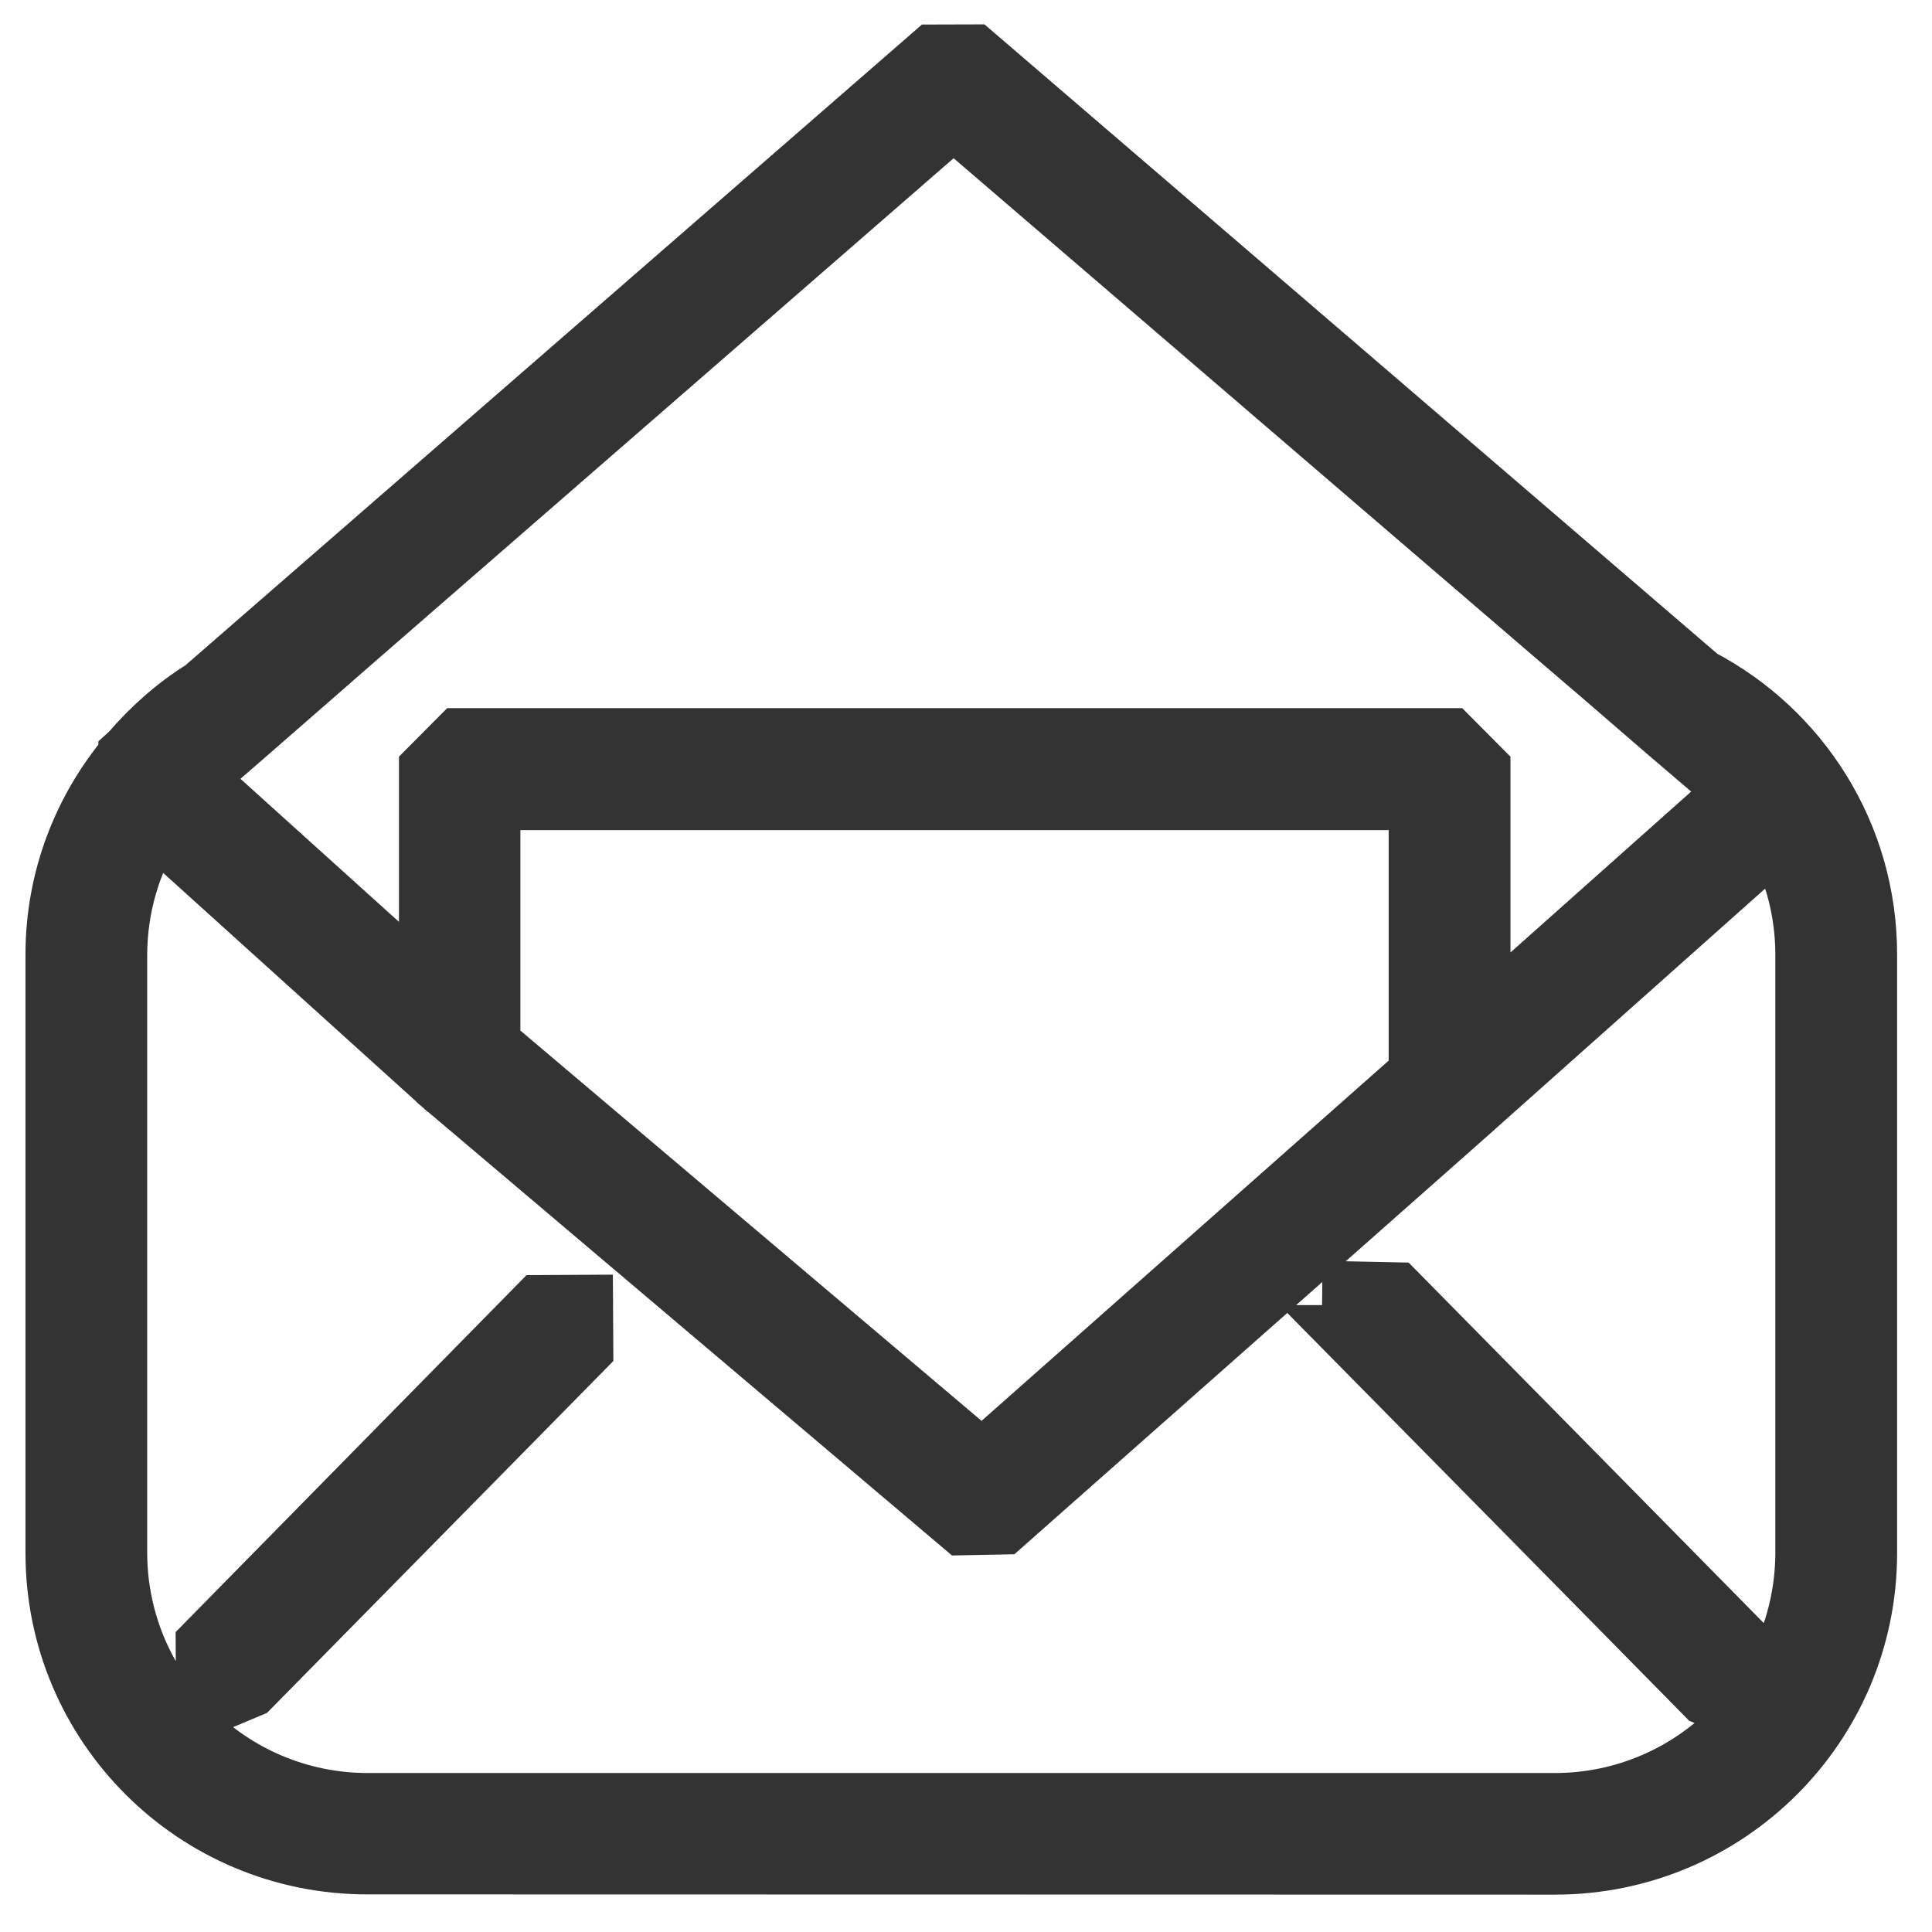 <?xml version="1.0" encoding="utf-8"?>
<!-- Generator: Adobe Illustrator 15.0.2, SVG Export Plug-In  -->
<!DOCTYPE svg PUBLIC "-//W3C//DTD SVG 1.1//EN" "http://www.w3.org/Graphics/SVG/1.1/DTD/svg11.dtd">
<svg version="1.1"
	 xmlns="http://www.w3.org/2000/svg" xmlns:xlink="http://www.w3.org/1999/xlink" xmlns:a="http://ns.adobe.com/AdobeSVGViewerExtensions/3.0/"
	 x="0px" y="0px" width="32px" height="32px" viewBox="-0.422 -0.404 32 32"
	 overflow="visible" enable-background="new -0.422 -0.404 32 32" xml:space="preserve">
<defs>
</defs>
<path fill="#333333" stroke="#333333" stroke-miterlimit="10" d="M27.737,10.839L15.699,0.5l-0.663,0.002L2.947,11.019
	c-0.457,0.282-0.86,0.644-1.208,1.049l-0.032,0.029v0.011C0.958,12.999,0.5,14.148,0.5,15.407v9.912
	c0,2.849,2.312,5.154,5.159,5.154l19.683,0.004c2.848-0.004,5.158-2.31,5.158-5.158v-9.912C30.5,13.417,29.381,11.701,27.737,10.839
	z M3.541,11.851l1.141-0.995l0.69-0.603l9.999-8.697l10.126,8.695l0.672,0.575l1.011,0.874l1.17,0.999l-4.032,3.59l-0.222,0.194
	v-4.148l-0.507-0.51H7.195H7.193l-0.507,0.51v3.654l-3.88-3.501L3.541,11.851z M23.079,12.846v4.542l-7.236,6.403l-8.146-6.894
	v-4.052H23.079z M29.483,25.319c-0.005,2.285-1.856,4.136-4.142,4.144H5.659c-2.289-0.008-4.137-1.858-4.143-4.144v-9.912
	c0.003-0.797,0.228-1.53,0.615-2.162l4.723,4.267h0.004l0.008,0.013l8.659,7.331l0.661-0.013L23.925,18l0.13-0.117l0.09-0.08
	l4.859-4.327c0.304,0.577,0.479,1.233,0.479,1.932V25.319z M22.696,21.004l-0.718-0.015l-0.008,0.724h-0.002
	c1.923,1.948,3.957,4.016,5.874,5.962l0.363,0.153l0.356-0.146l0.006-0.718C26.651,25.018,24.611,22.946,22.696,21.004z
	 M8.51,21.215c-1.924,1.957-3.596,3.656-5.522,5.617l0.004,0.718l0.362,0.146l0.36-0.151c1.924-1.956,3.599-3.655,5.522-5.61
	l-0.004-0.724L8.51,21.215z"/>
</svg>
